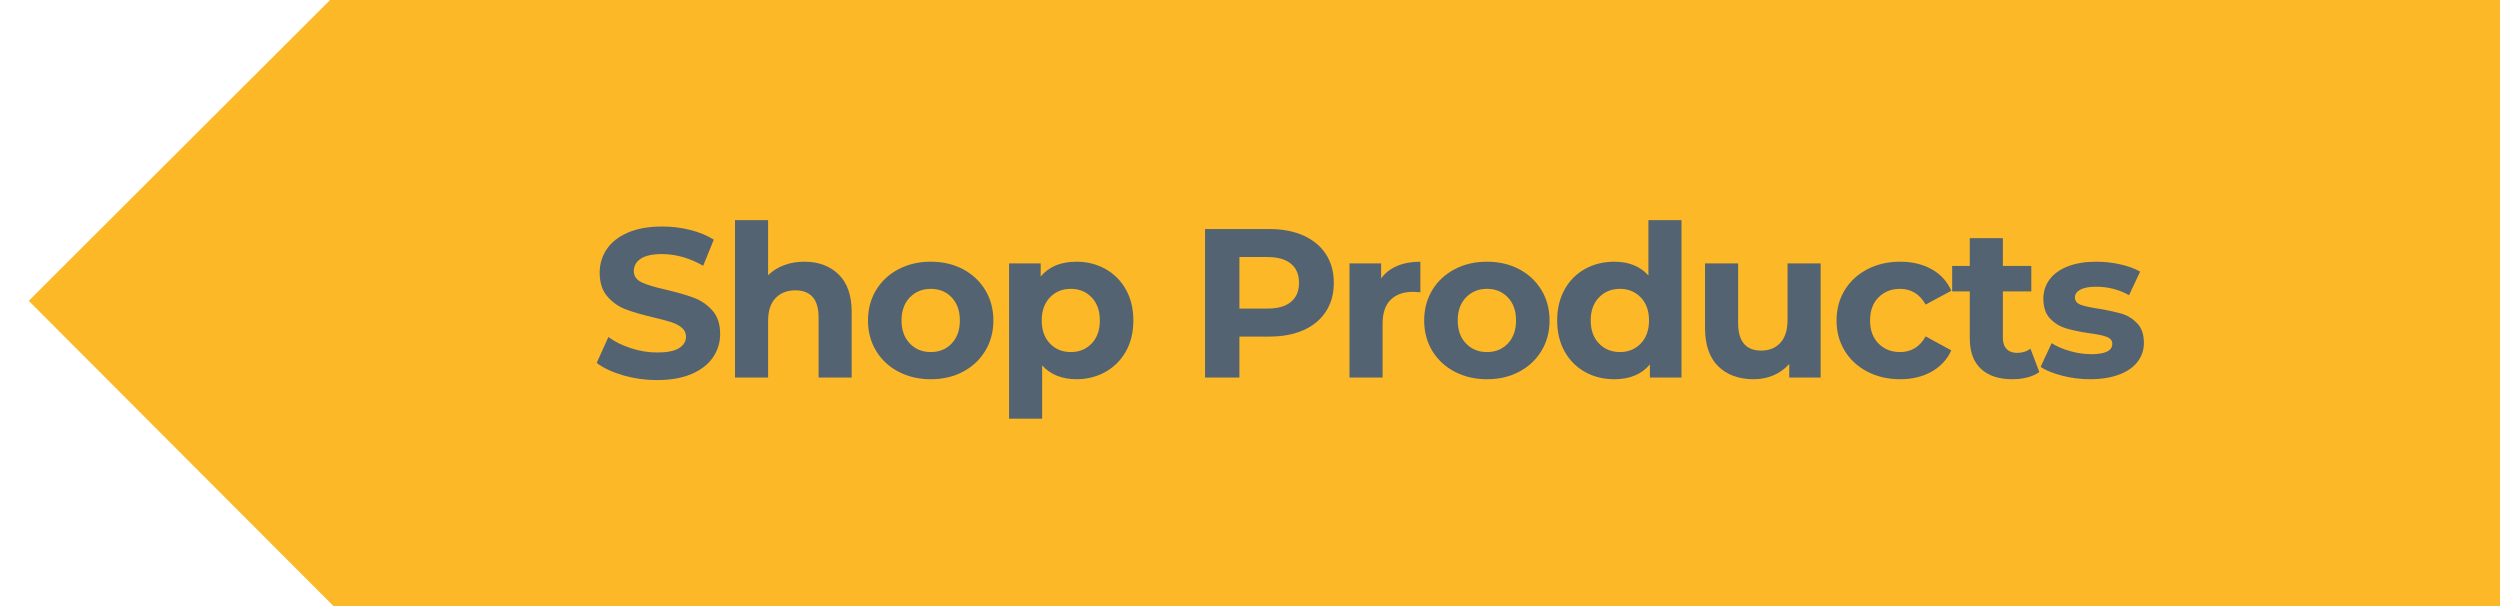 <?xml version="1.0" encoding="utf-8"?>
<!-- Generator: Adobe Illustrator 16.0.0, SVG Export Plug-In . SVG Version: 6.00 Build 0)  -->
<!DOCTYPE svg PUBLIC "-//W3C//DTD SVG 1.0//EN" "http://www.w3.org/TR/2001/REC-SVG-20010904/DTD/svg10.dtd">
<svg version="1.0" id="Layer_1" xmlns="http://www.w3.org/2000/svg" xmlns:xlink="http://www.w3.org/1999/xlink" x="0px" y="0px"
	 width="165px" height="40px" viewBox="0 0 165 40" enable-background="new 0 0 165 40" xml:space="preserve">
<polyline fill="#FCB827" points="22,40 165,40 165,0 21.854,0 21.785,0 1.896,19.854 22,39.99 22,40 22,40 "/>
<g>
	<path fill="#536371" d="M41.125,24.77c-0.723-0.21-1.304-0.482-1.743-0.818l0.77-1.709c0.42,0.309,0.919,0.556,1.498,0.742
		c0.579,0.188,1.157,0.28,1.736,0.28c0.644,0,1.12-0.096,1.428-0.287c0.308-0.191,0.462-0.446,0.462-0.763
		c0-0.233-0.091-0.428-0.273-0.582c-0.182-0.153-0.416-0.277-0.7-0.37s-0.67-0.196-1.155-0.308
		c-0.747-0.177-1.358-0.354-1.834-0.532c-0.476-0.177-0.885-0.462-1.225-0.854c-0.341-0.392-0.511-0.915-0.511-1.568
		c0-0.569,0.154-1.085,0.462-1.547c0.308-0.462,0.772-0.828,1.393-1.099c0.621-0.271,1.379-0.406,2.275-0.406
		c0.625,0,1.237,0.075,1.834,0.224c0.598,0.149,1.12,0.364,1.568,0.644l-0.7,1.722c-0.905-0.513-1.811-0.77-2.716-0.77
		c-0.635,0-1.104,0.103-1.407,0.308c-0.303,0.205-0.455,0.476-0.455,0.812s0.175,0.585,0.525,0.749
		c0.35,0.163,0.884,0.324,1.603,0.483c0.747,0.177,1.358,0.354,1.834,0.532c0.476,0.178,0.884,0.458,1.225,0.84
		s0.511,0.901,0.511,1.554c0,0.56-0.156,1.07-0.469,1.533c-0.313,0.461-0.782,0.828-1.407,1.099
		c-0.625,0.271-1.386,0.405-2.282,0.405C42.598,25.084,41.849,24.98,41.125,24.77z"/>
	<path fill="#536371" d="M55.35,18.112c0.574,0.56,0.861,1.391,0.861,2.492v4.312h-2.184V20.94c0-0.597-0.131-1.043-0.392-1.337
		s-0.639-0.441-1.134-0.441c-0.551,0-0.989,0.17-1.316,0.511c-0.327,0.341-0.49,0.847-0.49,1.519v3.724H48.51V14.528h2.184v3.64
		c0.289-0.289,0.639-0.511,1.05-0.665c0.411-0.154,0.858-0.231,1.344-0.231C54.021,17.272,54.775,17.553,55.35,18.112z"/>
	<path fill="#536371" d="M59.297,24.531c-0.63-0.331-1.123-0.791-1.477-1.379c-0.355-0.588-0.532-1.255-0.532-2.002
		c0-0.747,0.177-1.414,0.532-2.002c0.354-0.588,0.847-1.047,1.477-1.379c0.63-0.331,1.342-0.497,2.135-0.497
		c0.793,0,1.503,0.166,2.128,0.497c0.625,0.332,1.115,0.791,1.47,1.379c0.354,0.588,0.532,1.255,0.532,2.002
		c0,0.747-0.178,1.414-0.532,2.002c-0.355,0.588-0.845,1.048-1.47,1.379c-0.625,0.332-1.335,0.498-2.128,0.498
		C60.639,25.029,59.927,24.863,59.297,24.531z M62.812,22.67c0.359-0.379,0.539-0.885,0.539-1.52c0-0.634-0.18-1.141-0.539-1.519
		c-0.359-0.378-0.819-0.567-1.379-0.567c-0.56,0-1.022,0.189-1.386,0.567c-0.364,0.378-0.546,0.885-0.546,1.519
		c0,0.635,0.182,1.141,0.546,1.52c0.364,0.377,0.826,0.566,1.386,0.566C61.992,23.236,62.452,23.047,62.812,22.67z"/>
	<path fill="#536371" d="M72.961,17.755c0.574,0.322,1.024,0.775,1.351,1.358c0.327,0.583,0.49,1.263,0.49,2.037
		c0,0.775-0.163,1.454-0.49,2.037c-0.327,0.584-0.777,1.036-1.351,1.357c-0.574,0.322-1.211,0.484-1.911,0.484
		c-0.961,0-1.717-0.305-2.268-0.91v3.514h-2.184V17.384h2.086v0.868c0.541-0.653,1.33-0.98,2.366-0.98
		C71.75,17.272,72.387,17.434,72.961,17.755z M72.051,22.67c0.359-0.379,0.539-0.885,0.539-1.52c0-0.634-0.18-1.141-0.539-1.519
		s-0.819-0.567-1.379-0.567s-1.02,0.189-1.379,0.567c-0.359,0.378-0.539,0.885-0.539,1.519c0,0.635,0.18,1.141,0.539,1.52
		c0.359,0.377,0.819,0.566,1.379,0.566S71.692,23.047,72.051,22.67z"/>
	<path fill="#536371" d="M86.037,15.55c0.639,0.29,1.131,0.7,1.477,1.232c0.346,0.532,0.518,1.162,0.518,1.89
		c0,0.719-0.172,1.347-0.518,1.883c-0.346,0.536-0.838,0.947-1.477,1.231c-0.641,0.285-1.394,0.428-2.262,0.428h-1.974v2.701h-2.268
		v-9.799h4.242C84.644,15.117,85.396,15.261,86.037,15.55z M85.203,19.925c0.355-0.294,0.532-0.711,0.532-1.253
		c0-0.55-0.177-0.973-0.532-1.267c-0.354-0.294-0.873-0.441-1.554-0.441h-1.848v3.402h1.848
		C84.33,20.367,84.849,20.22,85.203,19.925z"/>
	<path fill="#536371" d="M92.211,17.553c0.443-0.187,0.953-0.28,1.533-0.28v2.016c-0.243-0.019-0.406-0.028-0.49-0.028
		c-0.626,0-1.115,0.175-1.471,0.525c-0.354,0.35-0.531,0.875-0.531,1.575v3.556h-2.185v-7.532h2.087v0.994
		C91.414,18.015,91.768,17.739,92.211,17.553z"/>
	<path fill="#536371" d="M96.006,24.531c-0.631-0.331-1.123-0.791-1.478-1.379s-0.532-1.255-0.532-2.002
		c0-0.747,0.178-1.414,0.532-2.002s0.847-1.047,1.478-1.379c0.629-0.331,1.342-0.497,2.135-0.497s1.502,0.166,2.128,0.497
		c0.625,0.332,1.114,0.791,1.47,1.379c0.354,0.588,0.532,1.255,0.532,2.002c0,0.747-0.178,1.414-0.532,2.002
		c-0.355,0.588-0.845,1.048-1.47,1.379c-0.626,0.332-1.335,0.498-2.128,0.498S96.635,24.863,96.006,24.531z M99.52,22.67
		c0.359-0.379,0.539-0.885,0.539-1.52c0-0.634-0.18-1.141-0.539-1.519s-0.819-0.567-1.379-0.567c-0.561,0-1.022,0.189-1.387,0.567
		c-0.363,0.378-0.545,0.885-0.545,1.519c0,0.635,0.182,1.141,0.545,1.52c0.364,0.377,0.826,0.566,1.387,0.566
		C98.7,23.236,99.16,23.047,99.52,22.67z"/>
	<path fill="#536371" d="M110.979,14.528v10.388h-2.086v-0.867c-0.541,0.653-1.326,0.98-2.352,0.98c-0.71,0-1.352-0.159-1.926-0.477
		s-1.024-0.77-1.352-1.358c-0.326-0.588-0.489-1.269-0.489-2.044c0-0.774,0.163-1.456,0.489-2.044
		c0.327-0.588,0.777-1.041,1.352-1.358s1.216-0.476,1.926-0.476c0.961,0,1.712,0.303,2.254,0.91v-3.654H110.979z M108.291,22.67
		c0.363-0.379,0.545-0.885,0.545-1.52c0-0.634-0.182-1.141-0.545-1.519c-0.365-0.378-0.822-0.567-1.373-0.567
		c-0.56,0-1.021,0.189-1.386,0.567s-0.546,0.885-0.546,1.519c0,0.635,0.182,1.141,0.546,1.52c0.364,0.377,0.826,0.566,1.386,0.566
		C107.469,23.236,107.926,23.047,108.291,22.67z"/>
	<path fill="#536371" d="M120.162,17.384v7.532h-2.072v-0.896c-0.289,0.327-0.635,0.576-1.035,0.749
		c-0.402,0.172-0.836,0.26-1.303,0.26c-0.988,0-1.773-0.285-2.352-0.855c-0.578-0.568-0.868-1.413-0.868-2.533v-4.256h2.185v3.934
		c0,1.213,0.508,1.82,1.525,1.82c0.523,0,0.943-0.17,1.26-0.512c0.318-0.34,0.477-0.847,0.477-1.519v-3.724H120.162z"/>
	<path fill="#536371" d="M123.249,24.531c-0.64-0.331-1.139-0.791-1.498-1.379s-0.538-1.255-0.538-2.002
		c0-0.747,0.179-1.414,0.538-2.002s0.858-1.047,1.498-1.379c0.64-0.331,1.36-0.497,2.163-0.497c0.793,0,1.486,0.166,2.079,0.497
		c0.593,0.332,1.024,0.805,1.295,1.421l-1.694,0.91c-0.392-0.691-0.957-1.036-1.693-1.036c-0.57,0-1.041,0.187-1.414,0.56
		c-0.373,0.374-0.561,0.882-0.561,1.526c0,0.645,0.188,1.152,0.561,1.525c0.373,0.374,0.844,0.561,1.414,0.561
		c0.746,0,1.311-0.346,1.693-1.035l1.694,0.924c-0.271,0.597-0.702,1.063-1.295,1.399s-1.286,0.505-2.079,0.505
		C124.609,25.029,123.889,24.863,123.249,24.531z"/>
	<path fill="#536371" d="M134.596,24.553c-0.215,0.158-0.479,0.277-0.791,0.357c-0.313,0.078-0.642,0.119-0.986,0.119
		c-0.896,0-1.59-0.229-2.08-0.688c-0.489-0.457-0.734-1.129-0.734-2.016v-3.094h-1.162v-1.68h1.162v-1.834h2.184v1.834h1.877v1.68
		h-1.877v3.066c0,0.316,0.082,0.563,0.246,0.734c0.162,0.174,0.394,0.26,0.692,0.26c0.345,0,0.64-0.094,0.882-0.28L134.596,24.553z"
		/>
	<path fill="#536371" d="M136.107,24.797c-0.598-0.153-1.072-0.348-1.428-0.58l0.729-1.568c0.336,0.215,0.742,0.39,1.218,0.525
		c0.476,0.135,0.942,0.203,1.399,0.203c0.924,0,1.387-0.229,1.387-0.687c0-0.214-0.126-0.368-0.379-0.462
		c-0.252-0.094-0.639-0.172-1.161-0.238c-0.616-0.093-1.125-0.2-1.526-0.322c-0.401-0.121-0.749-0.336-1.043-0.644
		c-0.294-0.308-0.441-0.747-0.441-1.316c0-0.476,0.139-0.898,0.414-1.267c0.275-0.369,0.676-0.655,1.203-0.861
		c0.527-0.205,1.15-0.308,1.869-0.308c0.532,0,1.063,0.059,1.59,0.175c0.526,0.117,0.963,0.278,1.309,0.483l-0.729,1.554
		c-0.662-0.373-1.386-0.56-2.17-0.56c-0.467,0-0.816,0.065-1.05,0.196s-0.351,0.299-0.351,0.504c0,0.233,0.127,0.397,0.379,0.49
		s0.652,0.182,1.203,0.266c0.617,0.103,1.121,0.212,1.513,0.329s0.732,0.33,1.022,0.637c0.289,0.308,0.434,0.737,0.434,1.288
		c0,0.467-0.141,0.882-0.42,1.246c-0.28,0.363-0.688,0.646-1.225,0.847c-0.537,0.2-1.174,0.302-1.912,0.302
		C137.316,25.029,136.705,24.951,136.107,24.797z"/>
</g>
</svg>
